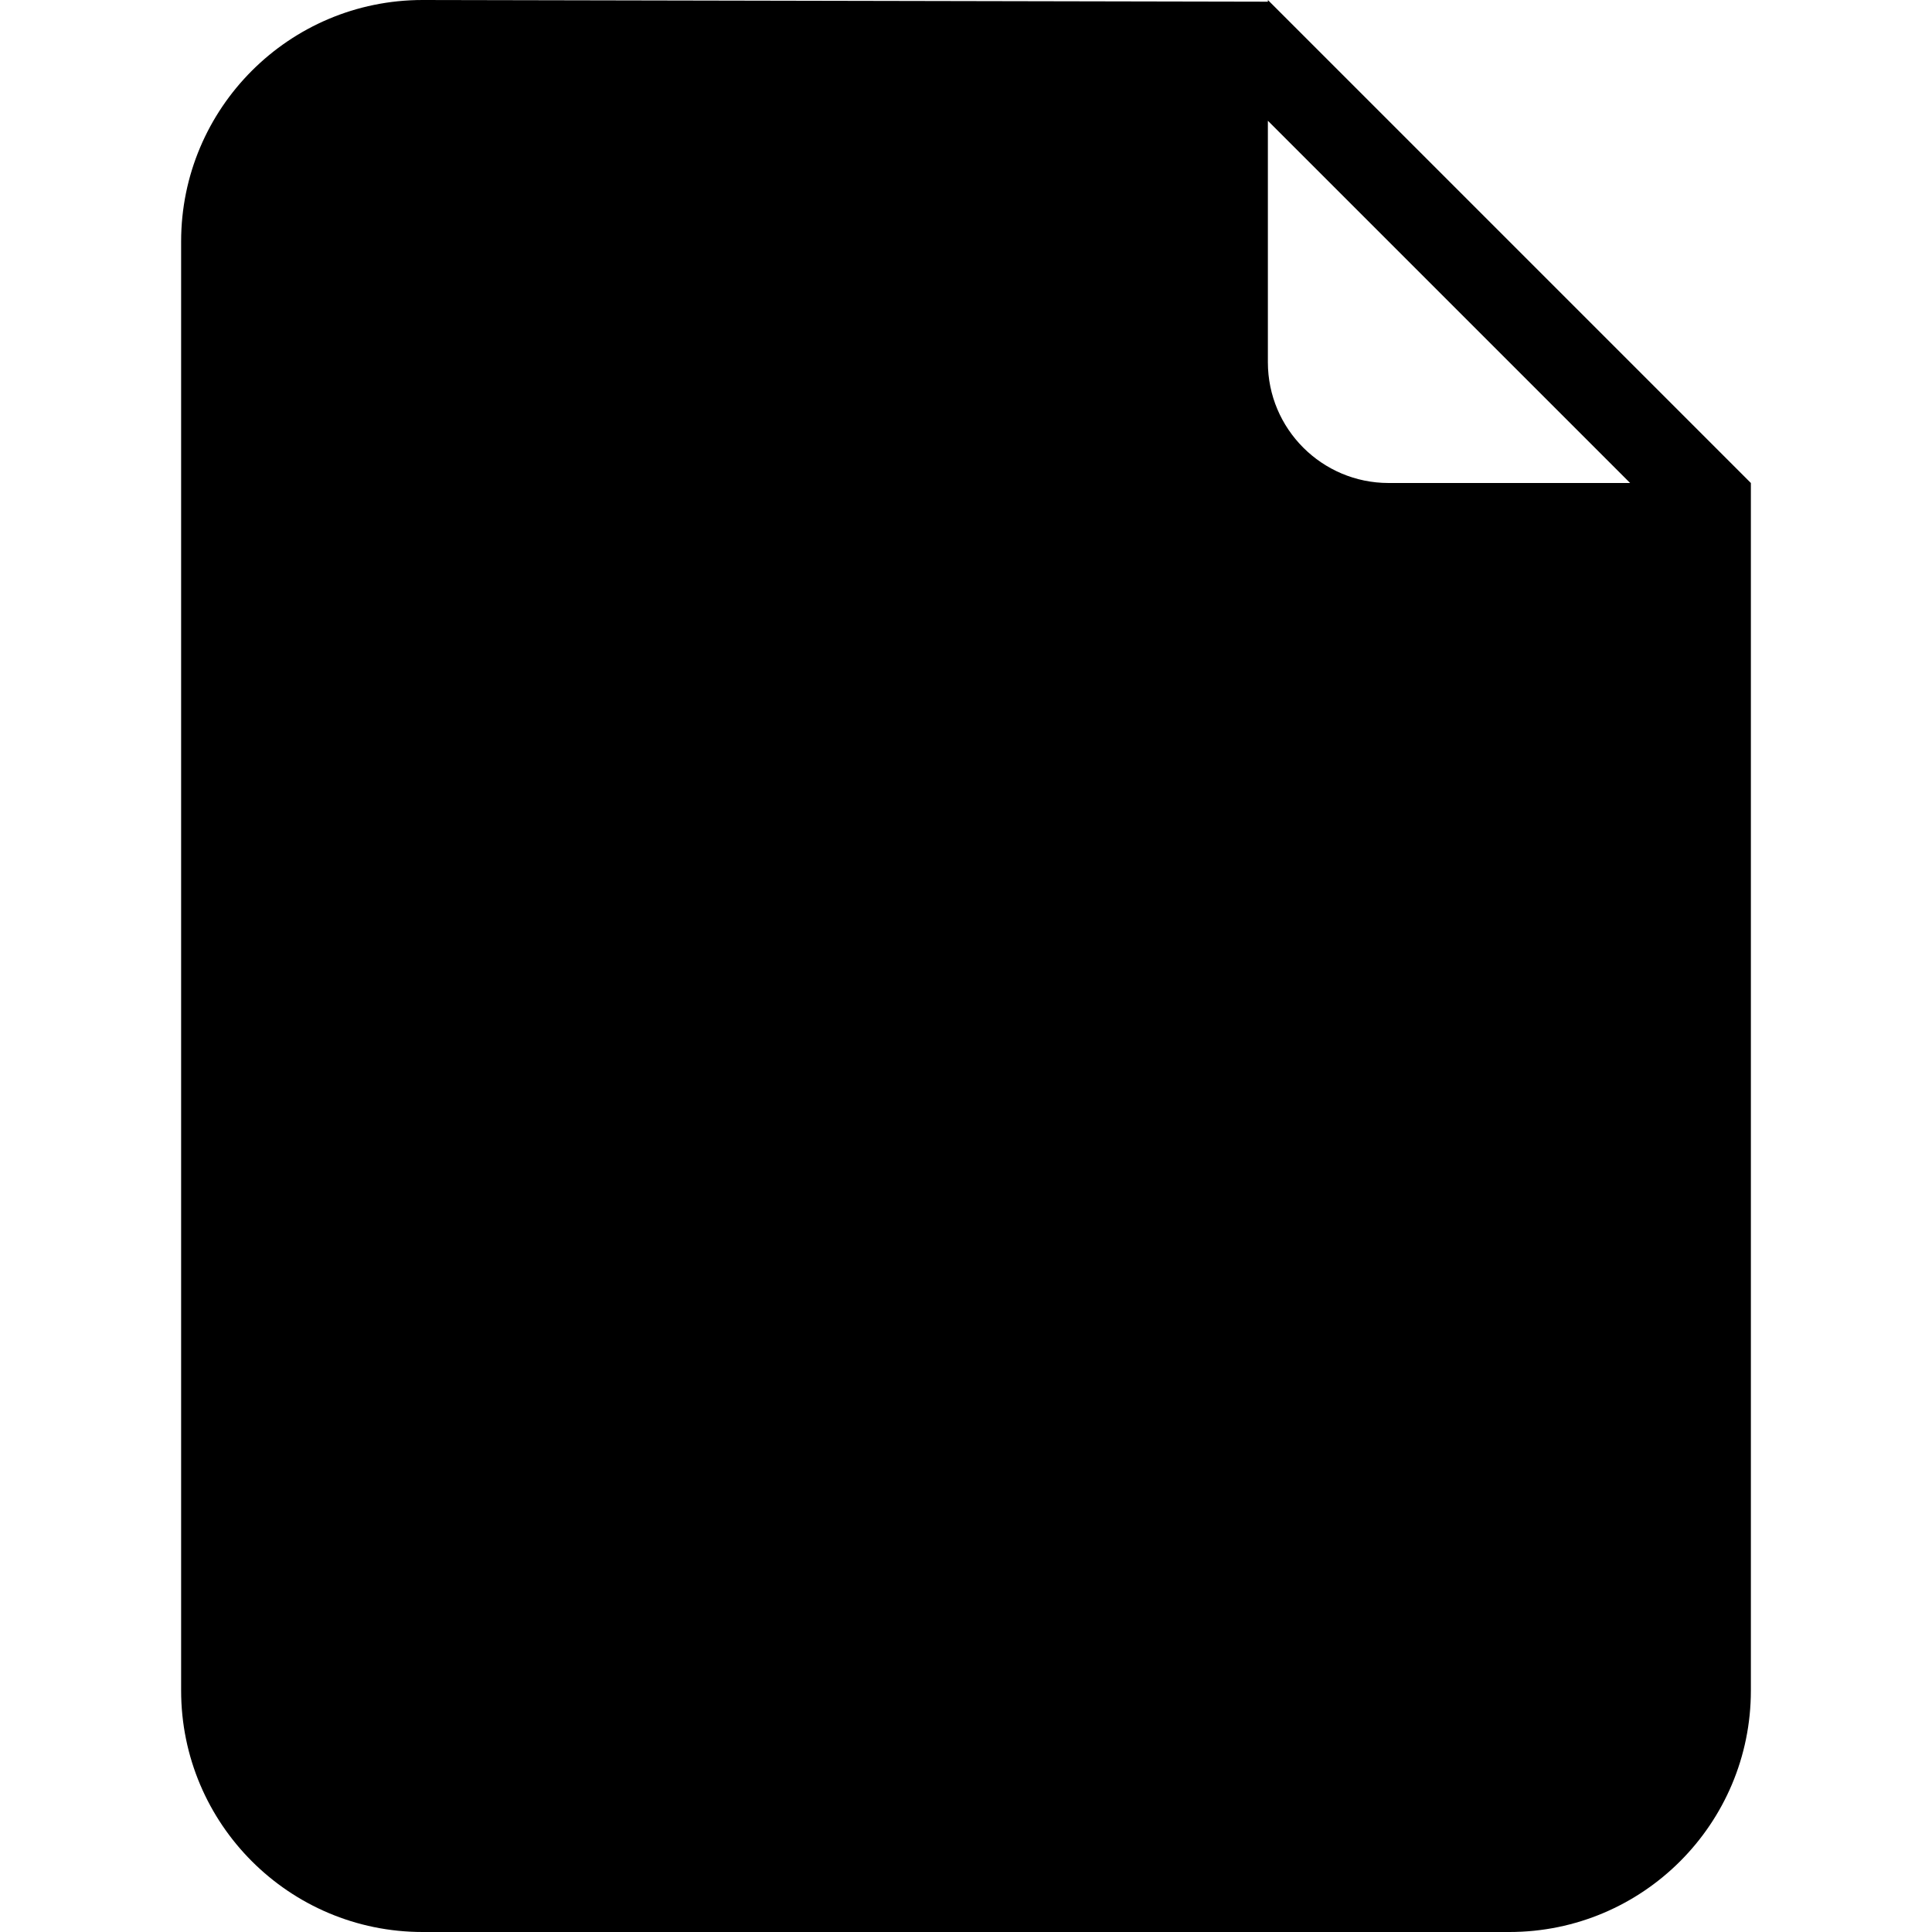 <?xml version="1.0" encoding="UTF-8" standalone="no"?>

<svg width="800px" height="800px" viewBox="-3 0 32 32" version="1.1" xmlns="http://www.w3.org/2000/svg" xmlns:xlink="http://www.w3.org/1999/xlink" xmlns:sketch="http://www.bohemiancoding.com/sketch/ns">
    
    <title>file-document</title>
    <desc>Created with Sketch Beta.</desc>
    <defs>

</defs>
    <g id="Page-1" stroke="none" stroke-width="1" fill="none" fill-rule="evenodd" sketch:type="MSPage">
        <g id="Icon-Set-Filled" sketch:type="MSLayerGroup" transform="translate(-156, -101)" fill="#000000">
            <path d="M176,109 C174.896,109 174,108.104 174,107 L174,103 L180,109 L176,109 L176,109 Z M174,101 L174,101.028 C173.872,101.028 160,101 160,101 C157.791,101 156,102.791 156,105 L156,129 C156,131.209 157.791,133 160,133 L178,133 C180.209,133 182,131.209 182,129 L182,111 L182,109 L174,101 L174,101 Z" id="file-document" sketch:type="MSShapeGroup">

</path>
        </g>
    </g>
</svg>